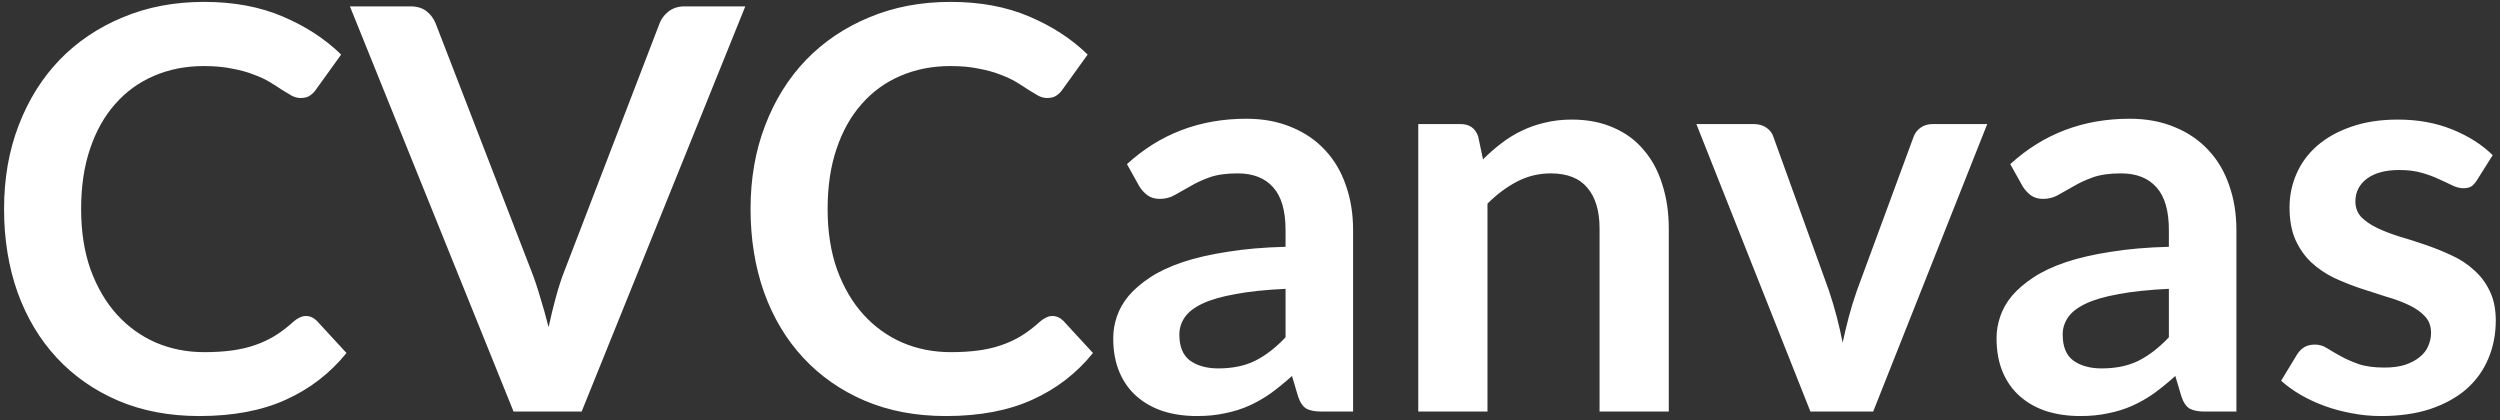 <svg width="571" height="96" viewBox="0 0 571 96" fill="none" xmlns="http://www.w3.org/2000/svg">
<rect x="0" y="0" width="571" height="96" fill="#333333" stroke="none"/>
<path d="M69.856 72.176C70.795 72.176 71.627 72.539 72.352 73.264L79.136 80.624C75.381 85.275 70.752 88.837 65.248 91.312C59.787 93.787 53.216 95.024 45.536 95.024C38.667 95.024 32.48 93.851 26.976 91.504C21.515 89.157 16.843 85.893 12.96 81.712C9.077 77.531 6.091 72.539 4 66.736C1.952 60.933 0.928 54.597 0.928 47.728C0.928 40.773 2.037 34.416 4.256 28.656C6.475 22.853 9.589 17.861 13.6 13.68C17.653 9.499 22.475 6.256 28.064 3.952C33.653 1.605 39.84 0.432 46.624 0.432C53.365 0.432 59.339 1.541 64.544 3.76C69.792 5.979 74.251 8.88 77.92 12.464L72.16 20.464C71.819 20.976 71.371 21.424 70.816 21.808C70.304 22.192 69.579 22.384 68.64 22.384C68 22.384 67.339 22.213 66.656 21.872C65.973 21.488 65.227 21.04 64.416 20.528C63.605 19.973 62.667 19.376 61.6 18.736C60.533 18.096 59.296 17.52 57.888 17.008C56.48 16.453 54.837 16.005 52.96 15.664C51.125 15.28 48.992 15.088 46.56 15.088C42.421 15.088 38.624 15.835 35.168 17.328C31.755 18.779 28.811 20.912 26.336 23.728C23.861 26.501 21.941 29.915 20.576 33.968C19.211 37.979 18.528 42.565 18.528 47.728C18.528 52.933 19.253 57.563 20.704 61.616C22.197 65.669 24.203 69.083 26.72 71.856C29.237 74.629 32.203 76.763 35.616 78.256C39.029 79.707 42.699 80.432 46.624 80.432C48.971 80.432 51.083 80.304 52.96 80.048C54.88 79.792 56.629 79.387 58.208 78.832C59.829 78.277 61.344 77.573 62.752 76.72C64.203 75.824 65.632 74.736 67.04 73.456C67.467 73.072 67.915 72.773 68.384 72.56C68.853 72.304 69.344 72.176 69.856 72.176ZM170.225 1.456L132.849 94H117.297L79.921 1.456H93.745C95.238 1.456 96.454 1.819 97.393 2.544C98.332 3.269 99.036 4.208 99.505 5.36L121.329 61.808C122.054 63.643 122.737 65.669 123.377 67.888C124.06 70.064 124.7 72.347 125.297 74.736C125.809 72.347 126.364 70.064 126.961 67.888C127.558 65.669 128.22 63.643 128.945 61.808L150.641 5.36C150.982 4.379 151.644 3.483 152.625 2.672C153.649 1.861 154.886 1.456 156.337 1.456H170.225ZM240.356 72.176C241.295 72.176 242.127 72.539 242.852 73.264L249.636 80.624C245.881 85.275 241.252 88.837 235.748 91.312C230.287 93.787 223.716 95.024 216.036 95.024C209.167 95.024 202.98 93.851 197.476 91.504C192.015 89.157 187.343 85.893 183.46 81.712C179.577 77.531 176.591 72.539 174.5 66.736C172.452 60.933 171.428 54.597 171.428 47.728C171.428 40.773 172.537 34.416 174.756 28.656C176.975 22.853 180.089 17.861 184.1 13.68C188.153 9.499 192.975 6.256 198.564 3.952C204.153 1.605 210.34 0.432 217.124 0.432C223.865 0.432 229.839 1.541 235.044 3.76C240.292 5.979 244.751 8.88 248.42 12.464L242.66 20.464C242.319 20.976 241.871 21.424 241.316 21.808C240.804 22.192 240.079 22.384 239.14 22.384C238.5 22.384 237.839 22.213 237.156 21.872C236.473 21.488 235.727 21.04 234.916 20.528C234.105 19.973 233.167 19.376 232.1 18.736C231.033 18.096 229.796 17.52 228.388 17.008C226.98 16.453 225.337 16.005 223.46 15.664C221.625 15.28 219.492 15.088 217.06 15.088C212.921 15.088 209.124 15.835 205.668 17.328C202.255 18.779 199.311 20.912 196.836 23.728C194.361 26.501 192.441 29.915 191.076 33.968C189.711 37.979 189.028 42.565 189.028 47.728C189.028 52.933 189.753 57.563 191.204 61.616C192.697 65.669 194.703 69.083 197.22 71.856C199.737 74.629 202.703 76.763 206.116 78.256C209.529 79.707 213.199 80.432 217.124 80.432C219.471 80.432 221.583 80.304 223.46 80.048C225.38 79.792 227.129 79.387 228.708 78.832C230.329 78.277 231.844 77.573 233.252 76.72C234.703 75.824 236.132 74.736 237.54 73.456C237.967 73.072 238.415 72.773 238.884 72.56C239.353 72.304 239.844 72.176 240.356 72.176ZM293.621 65.968C289.056 66.181 285.216 66.587 282.101 67.184C278.986 67.739 276.49 68.464 274.613 69.36C272.736 70.256 271.392 71.301 270.581 72.496C269.77 73.691 269.365 74.992 269.365 76.4C269.365 79.173 270.176 81.157 271.797 82.352C273.461 83.547 275.616 84.144 278.261 84.144C281.504 84.144 284.298 83.568 286.645 82.416C289.034 81.221 291.36 79.429 293.621 77.04V65.968ZM257.397 37.488C264.949 30.576 274.037 27.12 284.661 27.12C288.501 27.12 291.936 27.76 294.965 29.04C297.994 30.277 300.554 32.027 302.645 34.288C304.736 36.507 306.314 39.173 307.381 42.288C308.49 45.403 309.045 48.816 309.045 52.528V94H301.877C300.384 94 299.232 93.787 298.421 93.36C297.61 92.891 296.97 91.973 296.501 90.608L295.093 85.872C293.429 87.365 291.808 88.688 290.229 89.84C288.65 90.949 287.008 91.888 285.301 92.656C283.594 93.424 281.76 94 279.797 94.384C277.877 94.811 275.744 95.024 273.397 95.024C270.624 95.024 268.064 94.661 265.717 93.936C263.37 93.168 261.344 92.037 259.637 90.544C257.93 89.051 256.608 87.195 255.669 84.976C254.73 82.757 254.261 80.176 254.261 77.232C254.261 75.568 254.538 73.925 255.093 72.304C255.648 70.64 256.544 69.061 257.781 67.568C259.061 66.075 260.704 64.667 262.709 63.344C264.714 62.021 267.168 60.869 270.069 59.888C273.013 58.907 276.426 58.117 280.309 57.52C284.192 56.88 288.629 56.496 293.621 56.368V52.528C293.621 48.133 292.682 44.891 290.805 42.8C288.928 40.667 286.218 39.6 282.677 39.6C280.117 39.6 277.984 39.899 276.277 40.496C274.613 41.093 273.141 41.776 271.861 42.544C270.581 43.269 269.408 43.931 268.341 44.528C267.317 45.125 266.165 45.424 264.885 45.424C263.776 45.424 262.837 45.147 262.069 44.592C261.301 43.995 260.682 43.312 260.213 42.544L257.397 37.488ZM338.717 36.4C340.04 35.077 341.426 33.861 342.877 32.752C344.37 31.6 345.928 30.64 347.549 29.872C349.213 29.061 350.984 28.443 352.861 28.016C354.738 27.547 356.786 27.312 359.005 27.312C362.589 27.312 365.768 27.931 368.541 29.168C371.314 30.363 373.618 32.069 375.453 34.288C377.33 36.464 378.738 39.088 379.677 42.16C380.658 45.189 381.149 48.539 381.149 52.208V94H365.341V52.208C365.341 48.197 364.424 45.104 362.589 42.928C360.754 40.709 357.96 39.6 354.205 39.6C351.474 39.6 348.914 40.219 346.525 41.456C344.136 42.693 341.874 44.379 339.741 46.512V94H323.933V28.336H333.597C335.645 28.336 336.989 29.296 337.629 31.216L338.717 36.4ZM453.883 28.336L427.835 94H413.499L387.451 28.336H400.507C401.702 28.336 402.683 28.613 403.451 29.168C404.262 29.723 404.795 30.427 405.051 31.28L417.723 66.352C418.406 68.4 419.003 70.405 419.515 72.368C420.027 74.331 420.475 76.293 420.859 78.256C421.286 76.293 421.755 74.331 422.267 72.368C422.779 70.405 423.398 68.4 424.123 66.352L437.051 31.28C437.35 30.427 437.883 29.723 438.651 29.168C439.419 28.613 440.336 28.336 441.403 28.336H453.883ZM495.371 65.968C490.806 66.181 486.966 66.587 483.851 67.184C480.736 67.739 478.24 68.464 476.363 69.36C474.486 70.256 473.142 71.301 472.331 72.496C471.52 73.691 471.115 74.992 471.115 76.4C471.115 79.173 471.926 81.157 473.547 82.352C475.211 83.547 477.366 84.144 480.011 84.144C483.254 84.144 486.048 83.568 488.395 82.416C490.784 81.221 493.11 79.429 495.371 77.04V65.968ZM459.147 37.488C466.699 30.576 475.787 27.12 486.411 27.12C490.251 27.12 493.686 27.76 496.715 29.04C499.744 30.277 502.304 32.027 504.395 34.288C506.486 36.507 508.064 39.173 509.131 42.288C510.24 45.403 510.795 48.816 510.795 52.528V94H503.627C502.134 94 500.982 93.787 500.171 93.36C499.36 92.891 498.72 91.973 498.251 90.608L496.843 85.872C495.179 87.365 493.558 88.688 491.979 89.84C490.4 90.949 488.758 91.888 487.051 92.656C485.344 93.424 483.51 94 481.547 94.384C479.627 94.811 477.494 95.024 475.147 95.024C472.374 95.024 469.814 94.661 467.467 93.936C465.12 93.168 463.094 92.037 461.387 90.544C459.68 89.051 458.358 87.195 457.419 84.976C456.48 82.757 456.011 80.176 456.011 77.232C456.011 75.568 456.288 73.925 456.843 72.304C457.398 70.64 458.294 69.061 459.531 67.568C460.811 66.075 462.454 64.667 464.459 63.344C466.464 62.021 468.918 60.869 471.819 59.888C474.763 58.907 478.176 58.117 482.059 57.52C485.942 56.88 490.379 56.496 495.371 56.368V52.528C495.371 48.133 494.432 44.891 492.555 42.8C490.678 40.667 487.968 39.6 484.427 39.6C481.867 39.6 479.734 39.899 478.027 40.496C476.363 41.093 474.891 41.776 473.611 42.544C472.331 43.269 471.158 43.931 470.091 44.528C469.067 45.125 467.915 45.424 466.635 45.424C465.526 45.424 464.587 45.147 463.819 44.592C463.051 43.995 462.432 43.312 461.963 42.544L459.147 37.488ZM565.747 41.136C565.32 41.819 564.872 42.309 564.403 42.608C563.934 42.864 563.336 42.992 562.611 42.992C561.843 42.992 561.011 42.779 560.115 42.352C559.262 41.925 558.259 41.456 557.107 40.944C555.955 40.389 554.632 39.899 553.139 39.472C551.688 39.045 549.96 38.832 547.955 38.832C544.84 38.832 542.387 39.493 540.595 40.816C538.846 42.139 537.971 43.867 537.971 46C537.971 47.408 538.419 48.603 539.315 49.584C540.254 50.523 541.47 51.355 542.963 52.08C544.499 52.805 546.227 53.467 548.147 54.064C550.067 54.619 552.008 55.237 553.971 55.92C555.976 56.603 557.939 57.392 559.859 58.288C561.779 59.141 563.486 60.251 564.979 61.616C566.515 62.939 567.731 64.539 568.627 66.416C569.566 68.293 570.035 70.555 570.035 73.2C570.035 76.357 569.459 79.28 568.307 81.968C567.198 84.613 565.534 86.917 563.315 88.88C561.096 90.8 558.344 92.315 555.059 93.424C551.816 94.491 548.062 95.024 543.795 95.024C541.534 95.024 539.315 94.811 537.139 94.384C535.006 94 532.936 93.445 530.931 92.72C528.968 91.995 527.134 91.141 525.427 90.16C523.763 89.179 522.291 88.112 521.011 86.96L524.659 80.944C525.128 80.219 525.683 79.664 526.323 79.28C526.963 78.896 527.774 78.704 528.755 78.704C529.736 78.704 530.654 78.981 531.507 79.536C532.403 80.091 533.427 80.688 534.579 81.328C535.731 81.968 537.075 82.565 538.611 83.12C540.19 83.675 542.174 83.952 544.563 83.952C546.44 83.952 548.04 83.739 549.363 83.312C550.728 82.843 551.838 82.245 552.691 81.52C553.587 80.795 554.227 79.963 554.611 79.024C555.038 78.043 555.251 77.04 555.251 76.016C555.251 74.48 554.782 73.221 553.843 72.24C552.947 71.259 551.731 70.405 550.195 69.68C548.702 68.955 546.974 68.315 545.011 67.76C543.091 67.163 541.107 66.523 539.059 65.84C537.054 65.157 535.07 64.368 533.107 63.472C531.187 62.533 529.459 61.36 527.923 59.952C526.43 58.544 525.214 56.816 524.275 54.768C523.379 52.72 522.931 50.245 522.931 47.344C522.931 44.656 523.464 42.096 524.531 39.664C525.598 37.232 527.155 35.12 529.203 33.328C531.294 31.493 533.875 30.043 536.947 28.976C540.062 27.867 543.646 27.312 547.699 27.312C552.222 27.312 556.339 28.059 560.051 29.552C563.763 31.045 566.856 33.008 569.331 35.44L565.747 41.136Z" fill="white"/>
</svg>
